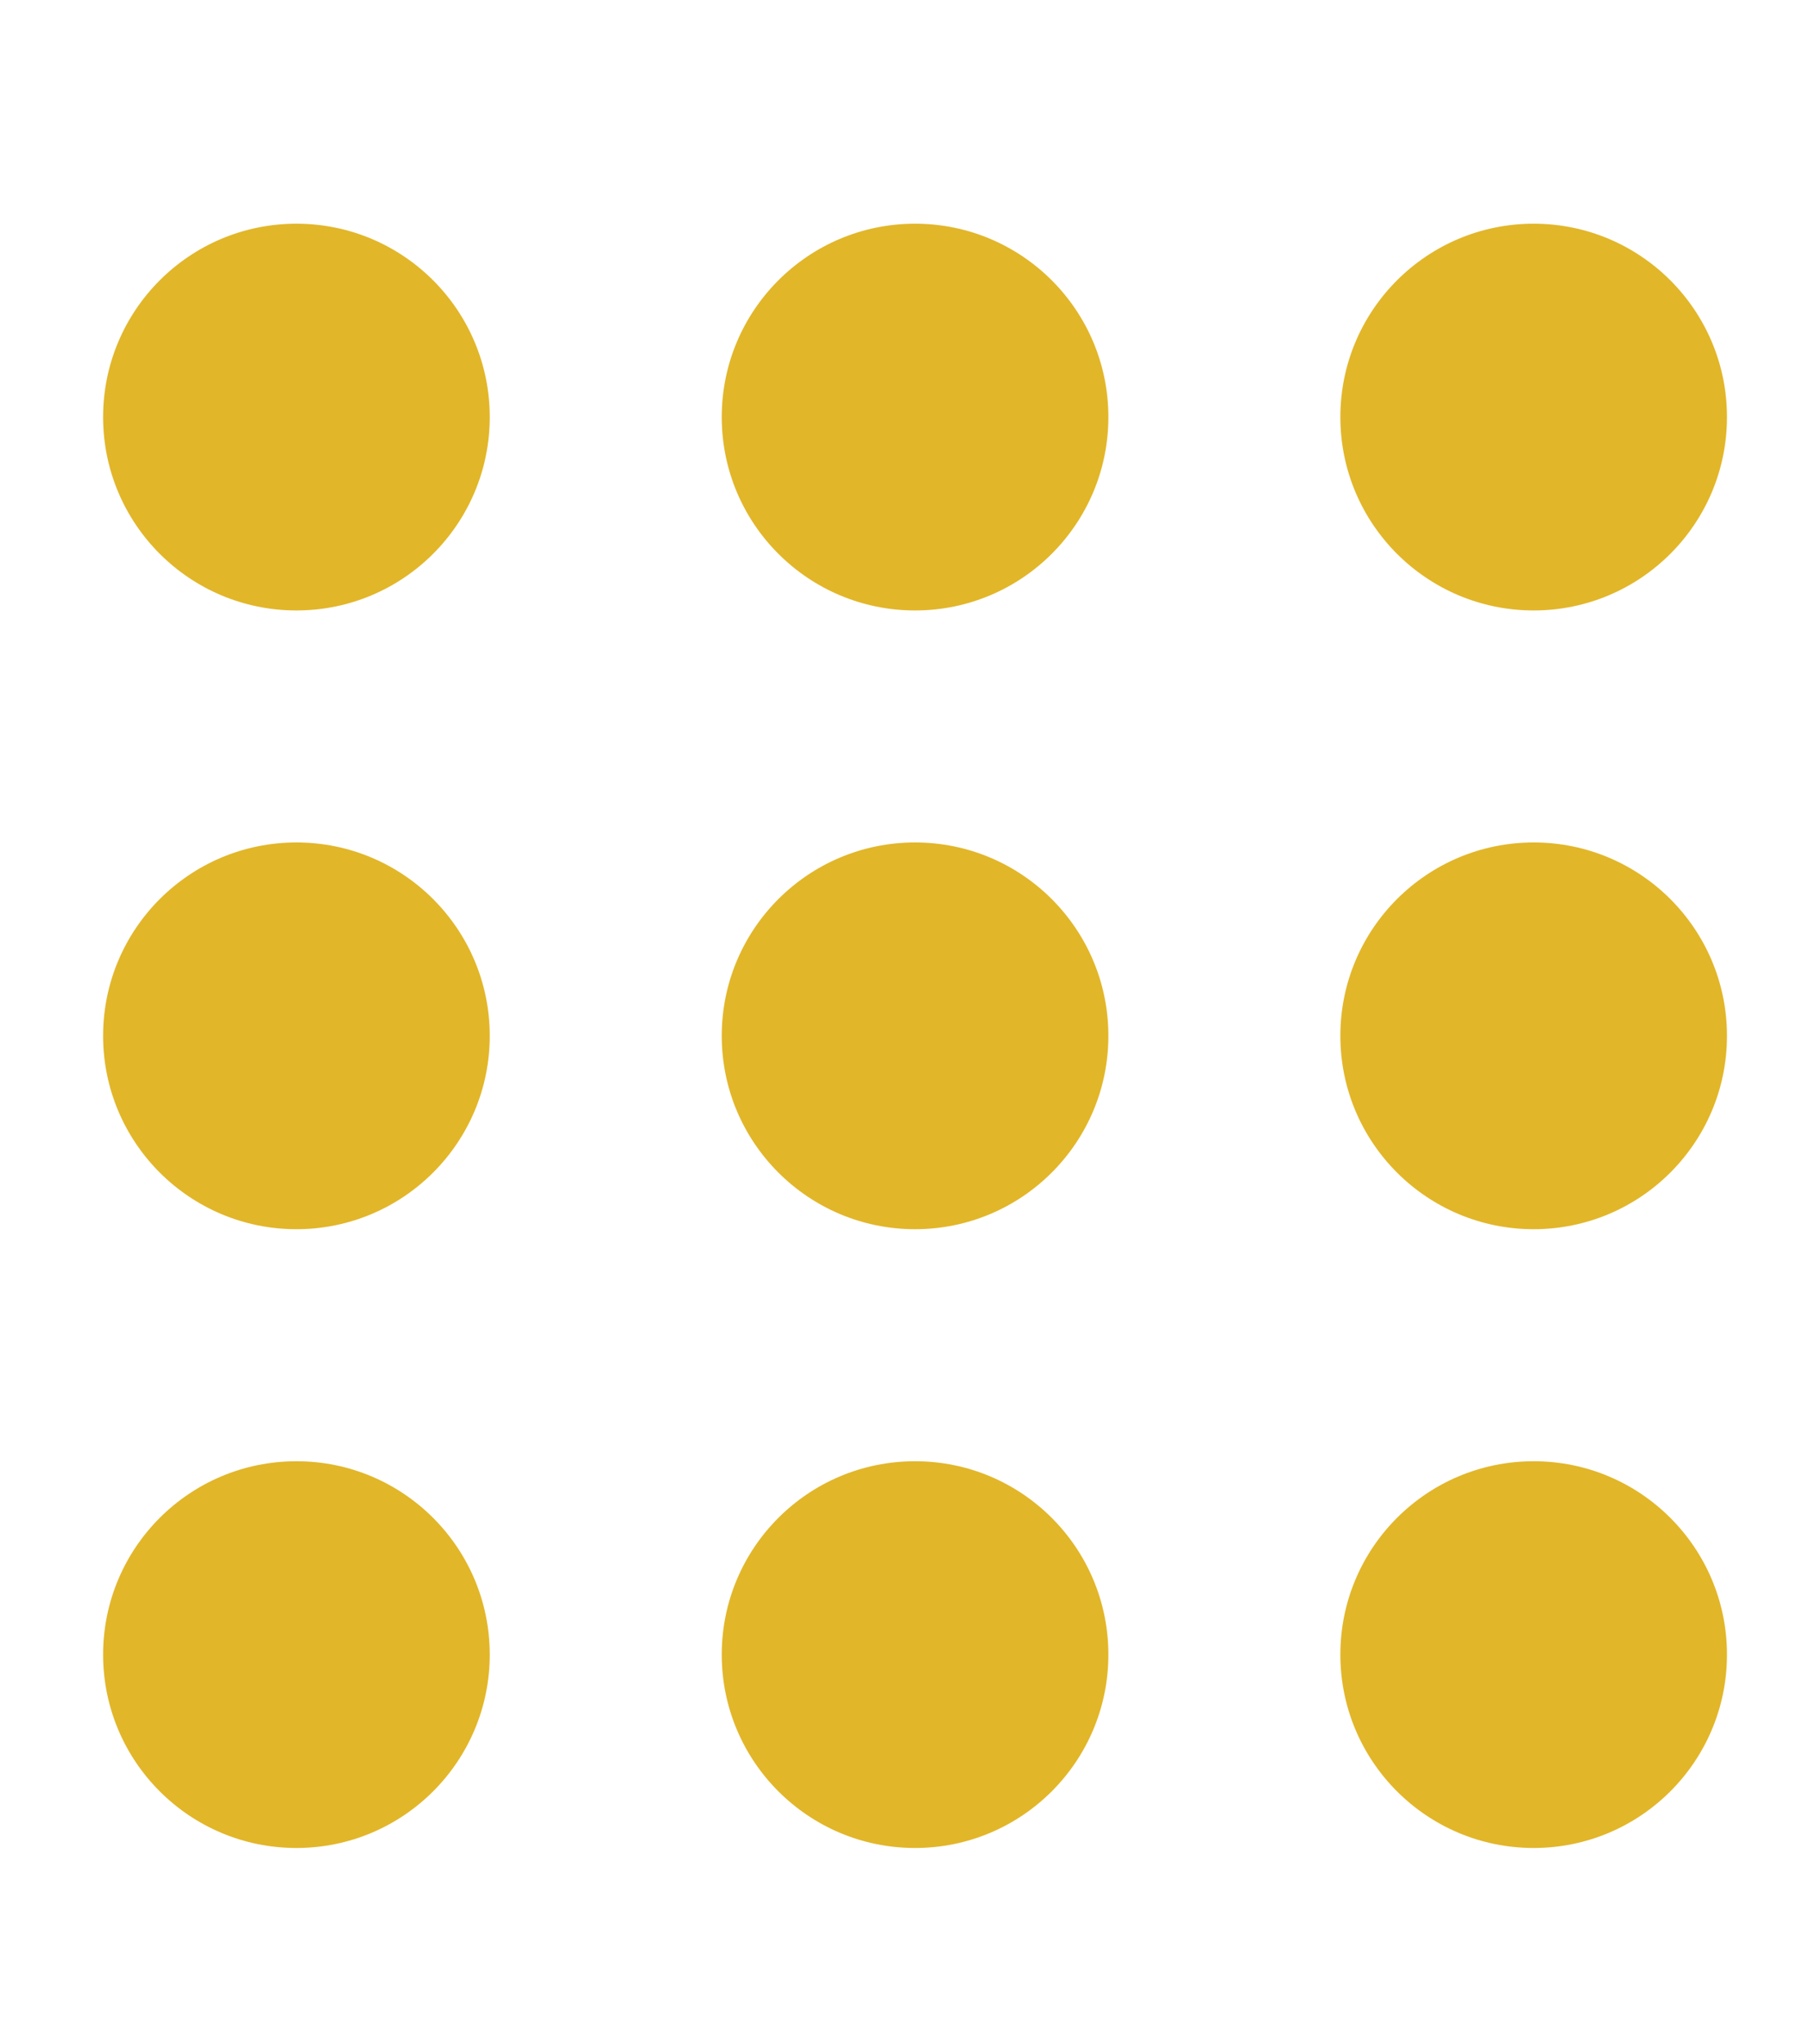 <?xml version="1.0" encoding="utf-8"?>
<!-- Generator: Adobe Illustrator 16.0.3, SVG Export Plug-In . SVG Version: 6.00 Build 0)  -->
<!DOCTYPE svg PUBLIC "-//W3C//DTD SVG 1.1//EN" "http://www.w3.org/Graphics/SVG/1.1/DTD/svg11.dtd">
<svg version="1.1" id="Layer_1" xmlns="http://www.w3.org/2000/svg" xmlns:xlink="http://www.w3.org/1999/xlink" x="0px" y="0px"
	 width="81px" height="91.5px" viewBox="0 0 81 91.5" enable-background="new 0 0 81 91.5" xml:space="preserve">
<path fill="#E2B629" d="M40.973,10.014c4.781,0,8.656,3.875,8.656,8.656s-3.875,8.656-8.656,8.656s-8.656-3.875-8.656-8.656
	S36.191,10.014,40.973,10.014"/>
<path fill="#E2B629" d="M68.672,10.014c4.78,0,8.655,3.875,8.655,8.656s-3.875,8.656-8.655,8.656c-4.781,0-8.656-3.875-8.656-8.656
	S63.891,10.014,68.672,10.014"/>
<path fill="#E2B629" d="M13.273,10.014c4.781,0,8.656,3.875,8.656,8.656s-3.875,8.656-8.656,8.656s-8.656-3.875-8.656-8.656
	S8.492,10.014,13.273,10.014"/>
<path fill="#E2B629" d="M40.973,37.712c4.781,0,8.656,3.875,8.656,8.656c0,4.781-3.875,8.656-8.656,8.656s-8.656-3.875-8.656-8.656
	C32.316,41.587,36.191,37.712,40.973,37.712"/>
<path fill="#E2B629" d="M68.672,37.712c4.78,0,8.655,3.875,8.655,8.656c0,4.781-3.875,8.656-8.655,8.656
	c-4.781,0-8.656-3.875-8.656-8.656C60.016,41.587,63.891,37.712,68.672,37.712"/>
<path fill="#E2B629" d="M13.273,37.712c4.781,0,8.656,3.875,8.656,8.656c0,4.781-3.875,8.656-8.656,8.656s-8.656-3.875-8.656-8.656
	C4.617,41.587,8.492,37.712,13.273,37.712"/>
<path fill="#E2B629" d="M40.973,65.411c4.781,0,8.656,3.875,8.656,8.656s-3.875,8.656-8.656,8.656s-8.656-3.875-8.656-8.656
	S36.191,65.411,40.973,65.411"/>
<path fill="#E2B629" d="M68.672,65.411c4.78,0,8.655,3.875,8.655,8.656s-3.875,8.656-8.655,8.656c-4.781,0-8.656-3.875-8.656-8.656
	S63.891,65.411,68.672,65.411"/>
<path fill="#E2B629" d="M13.273,65.411c4.781,0,8.656,3.875,8.656,8.656s-3.875,8.656-8.656,8.656s-8.656-3.875-8.656-8.656
	S8.492,65.411,13.273,65.411"/>
</svg>
